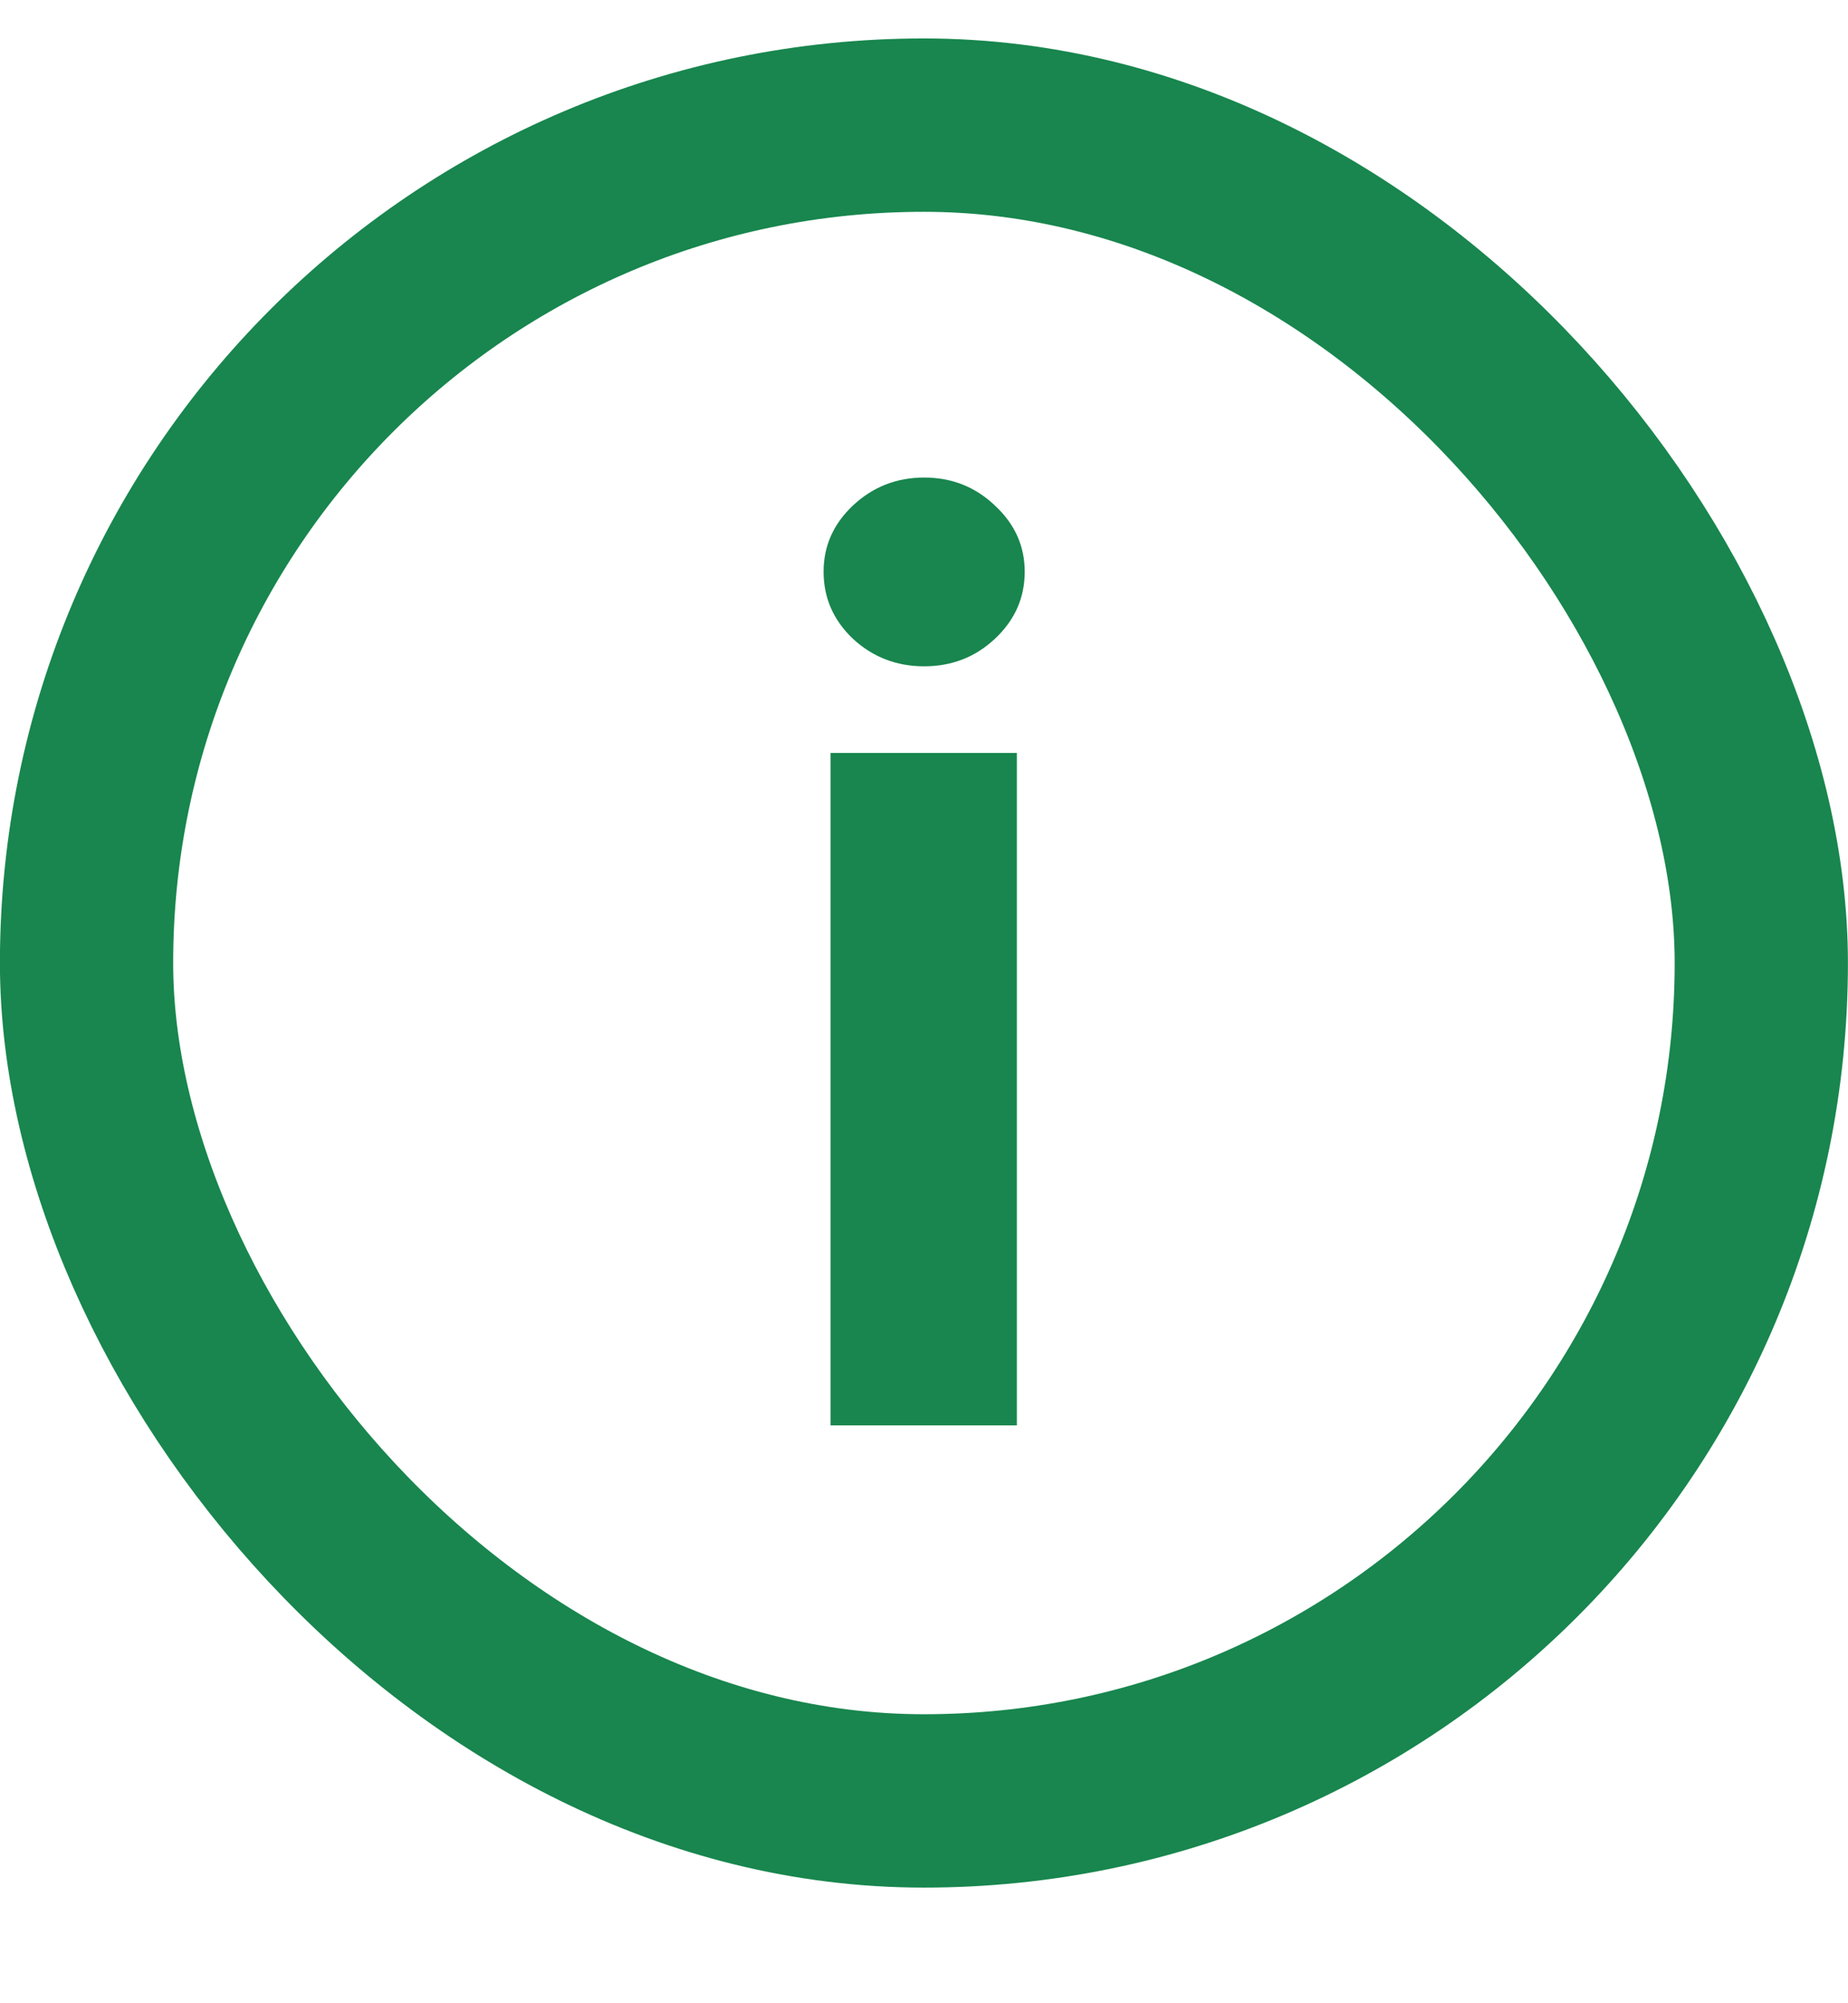 <svg width="12" height="13" viewBox="0 0 12 13" fill="none" xmlns="http://www.w3.org/2000/svg">
<rect x="0.562" y="0.812" width="10.875" height="10.875" rx="5.438" stroke="#18864E" stroke-width="1.125"/>
<path d="M5.393 9.25L5.393 4.886L6.603 4.886L6.603 9.25H5.393ZM6.001 4.324C5.821 4.324 5.667 4.264 5.538 4.145C5.411 4.024 5.348 3.879 5.348 3.71C5.348 3.544 5.411 3.401 5.538 3.281C5.667 3.16 5.821 3.099 6.001 3.099C6.181 3.099 6.334 3.16 6.461 3.281C6.59 3.401 6.654 3.544 6.654 3.71C6.654 3.879 6.59 4.024 6.461 4.145C6.334 4.264 6.181 4.324 6.001 4.324Z" fill="#18864E"/>
</svg>
